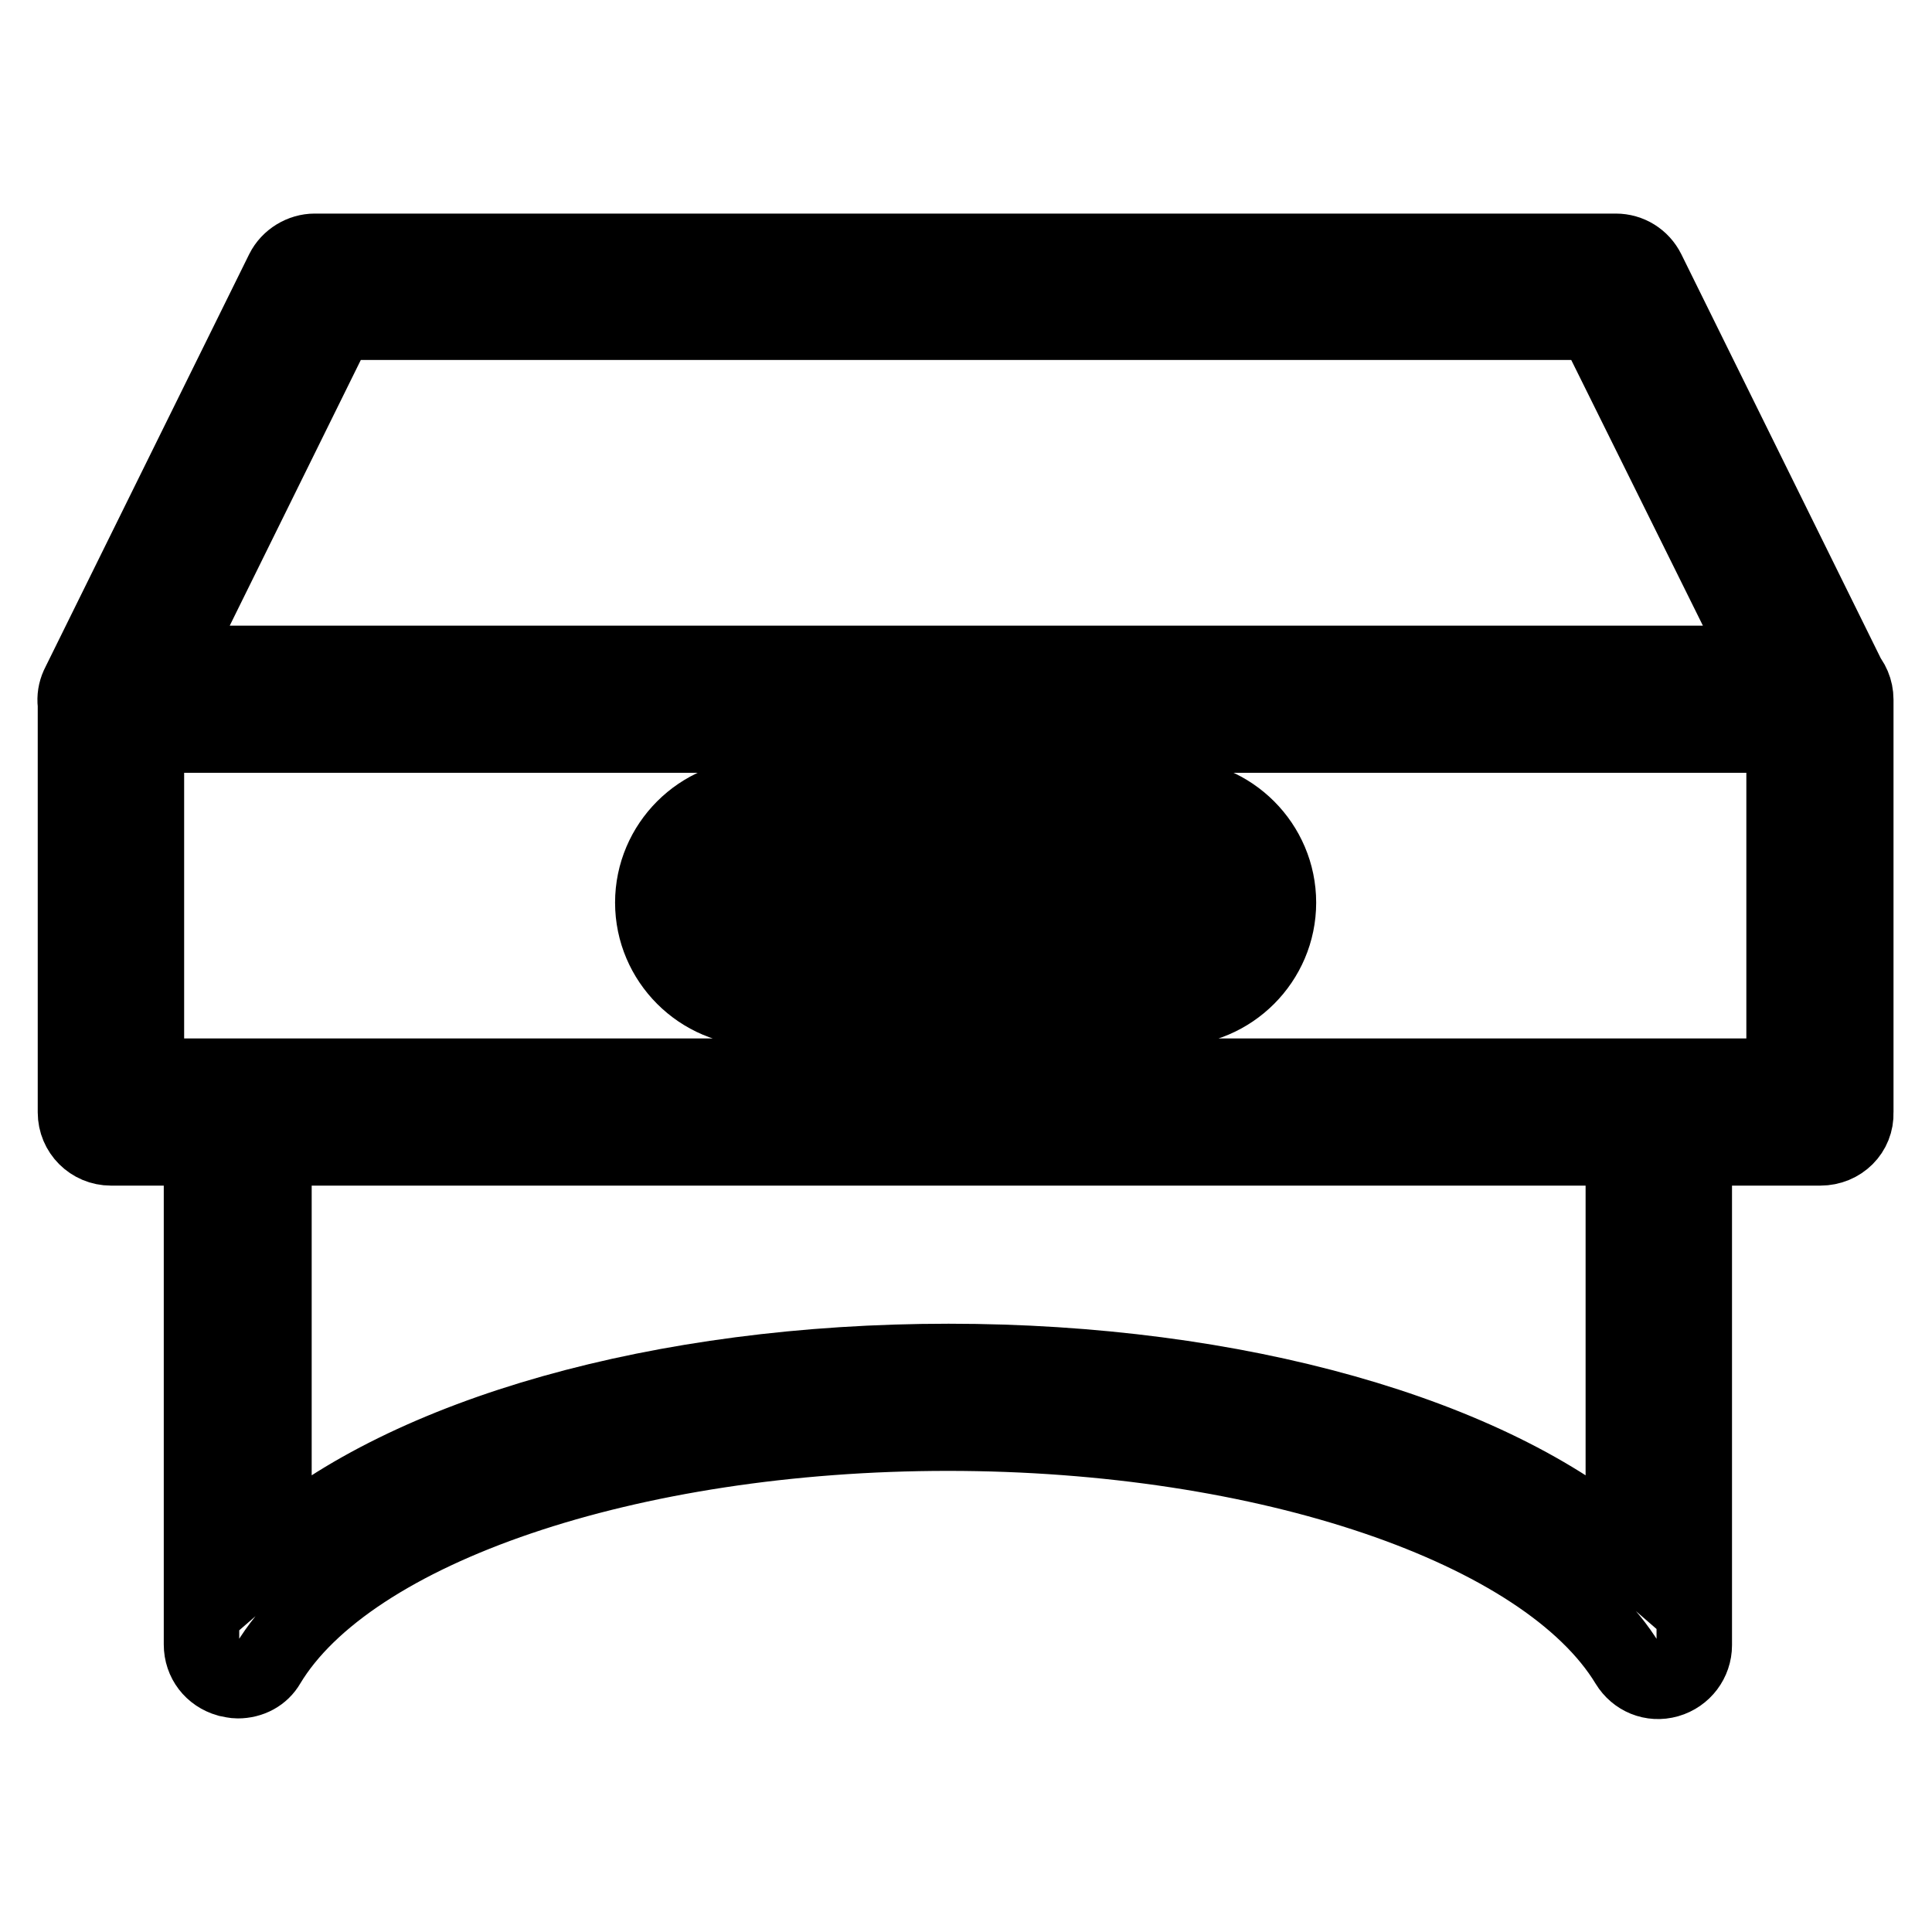 <?xml version="1.0" encoding="utf-8"?>
<!-- Svg Vector Icons : http://www.onlinewebfonts.com/icon -->
<!DOCTYPE svg PUBLIC "-//W3C//DTD SVG 1.1//EN" "http://www.w3.org/Graphics/SVG/1.1/DTD/svg11.dtd">
<svg version="1.1" xmlns="http://www.w3.org/2000/svg" xmlns:xlink="http://www.w3.org/1999/xlink" x="0px" y="0px" viewBox="0 0 256 256" enable-background="new 0 0 256 256" xml:space="preserve">
<g> <path stroke-width="10" fill-opacity="0" stroke="#000000"  d="M241.2,152.1H14.7c-2.6,0-4.7-2.1-4.7-4.7V92.7c0-2.6,2.1-4.7,4.7-4.7h226.5c2.6,0,4.7,2.1,4.7,4.7v54.7 C246,150,243.9,152.1,241.2,152.1z M19.4,142.6h217V97.4h-217V142.6z M241.2,97.4H14.7c-1.6,0-3.2-0.8-4-2.2 c-0.9-1.4-1-3.1-0.2-4.6l27-54.7c0.8-1.6,2.5-2.6,4.2-2.6h172.4c1.8,0,3.4,1,4.2,2.6l27,54.7c0.7,1.5,0.6,3.2-0.2,4.6 C244.4,96.6,242.9,97.4,241.2,97.4L241.2,97.4z M22.4,87.9h211.3l-22.4-45.2H44.7L22.4,87.9z M155.4,133.6h-54.9 c-7.7,0-14-6.3-14-14c0-7.7,6.3-14,14-14h54.9c7.7,0,14,6.3,14,14C169.4,127.3,163.1,133.6,155.4,133.6L155.4,133.6z M100.6,115.1 c-2.5,0-4.5,2-4.5,4.5s2,4.5,4.5,4.5h54.9c2.5,0,4.5-2,4.5-4.5s-2-4.5-4.5-4.5H100.6z M31.5,222.7c-0.4,0-0.8-0.1-1.3-0.2 c-2.1-0.6-3.5-2.4-3.5-4.6v-70.6c0-2.6,2.1-4.7,4.7-4.7h188.4c2.6,0,4.7,2.1,4.7,4.7V218c0,2.1-1.4,4-3.5,4.6 c-2.1,0.6-4.2-0.3-5.3-2.1c-10.9-18-47.9-30.6-90.1-30.6c-42.2,0-79.3,12.6-90.1,30.6C34.7,221.9,33.2,222.7,31.5,222.7L31.5,222.7 z M125.7,180.4c38.2,0,71.8,9.7,89.4,25v-53.3H36.3v53.3C53.9,190.1,87.5,180.4,125.7,180.4z"/></g>
</svg>